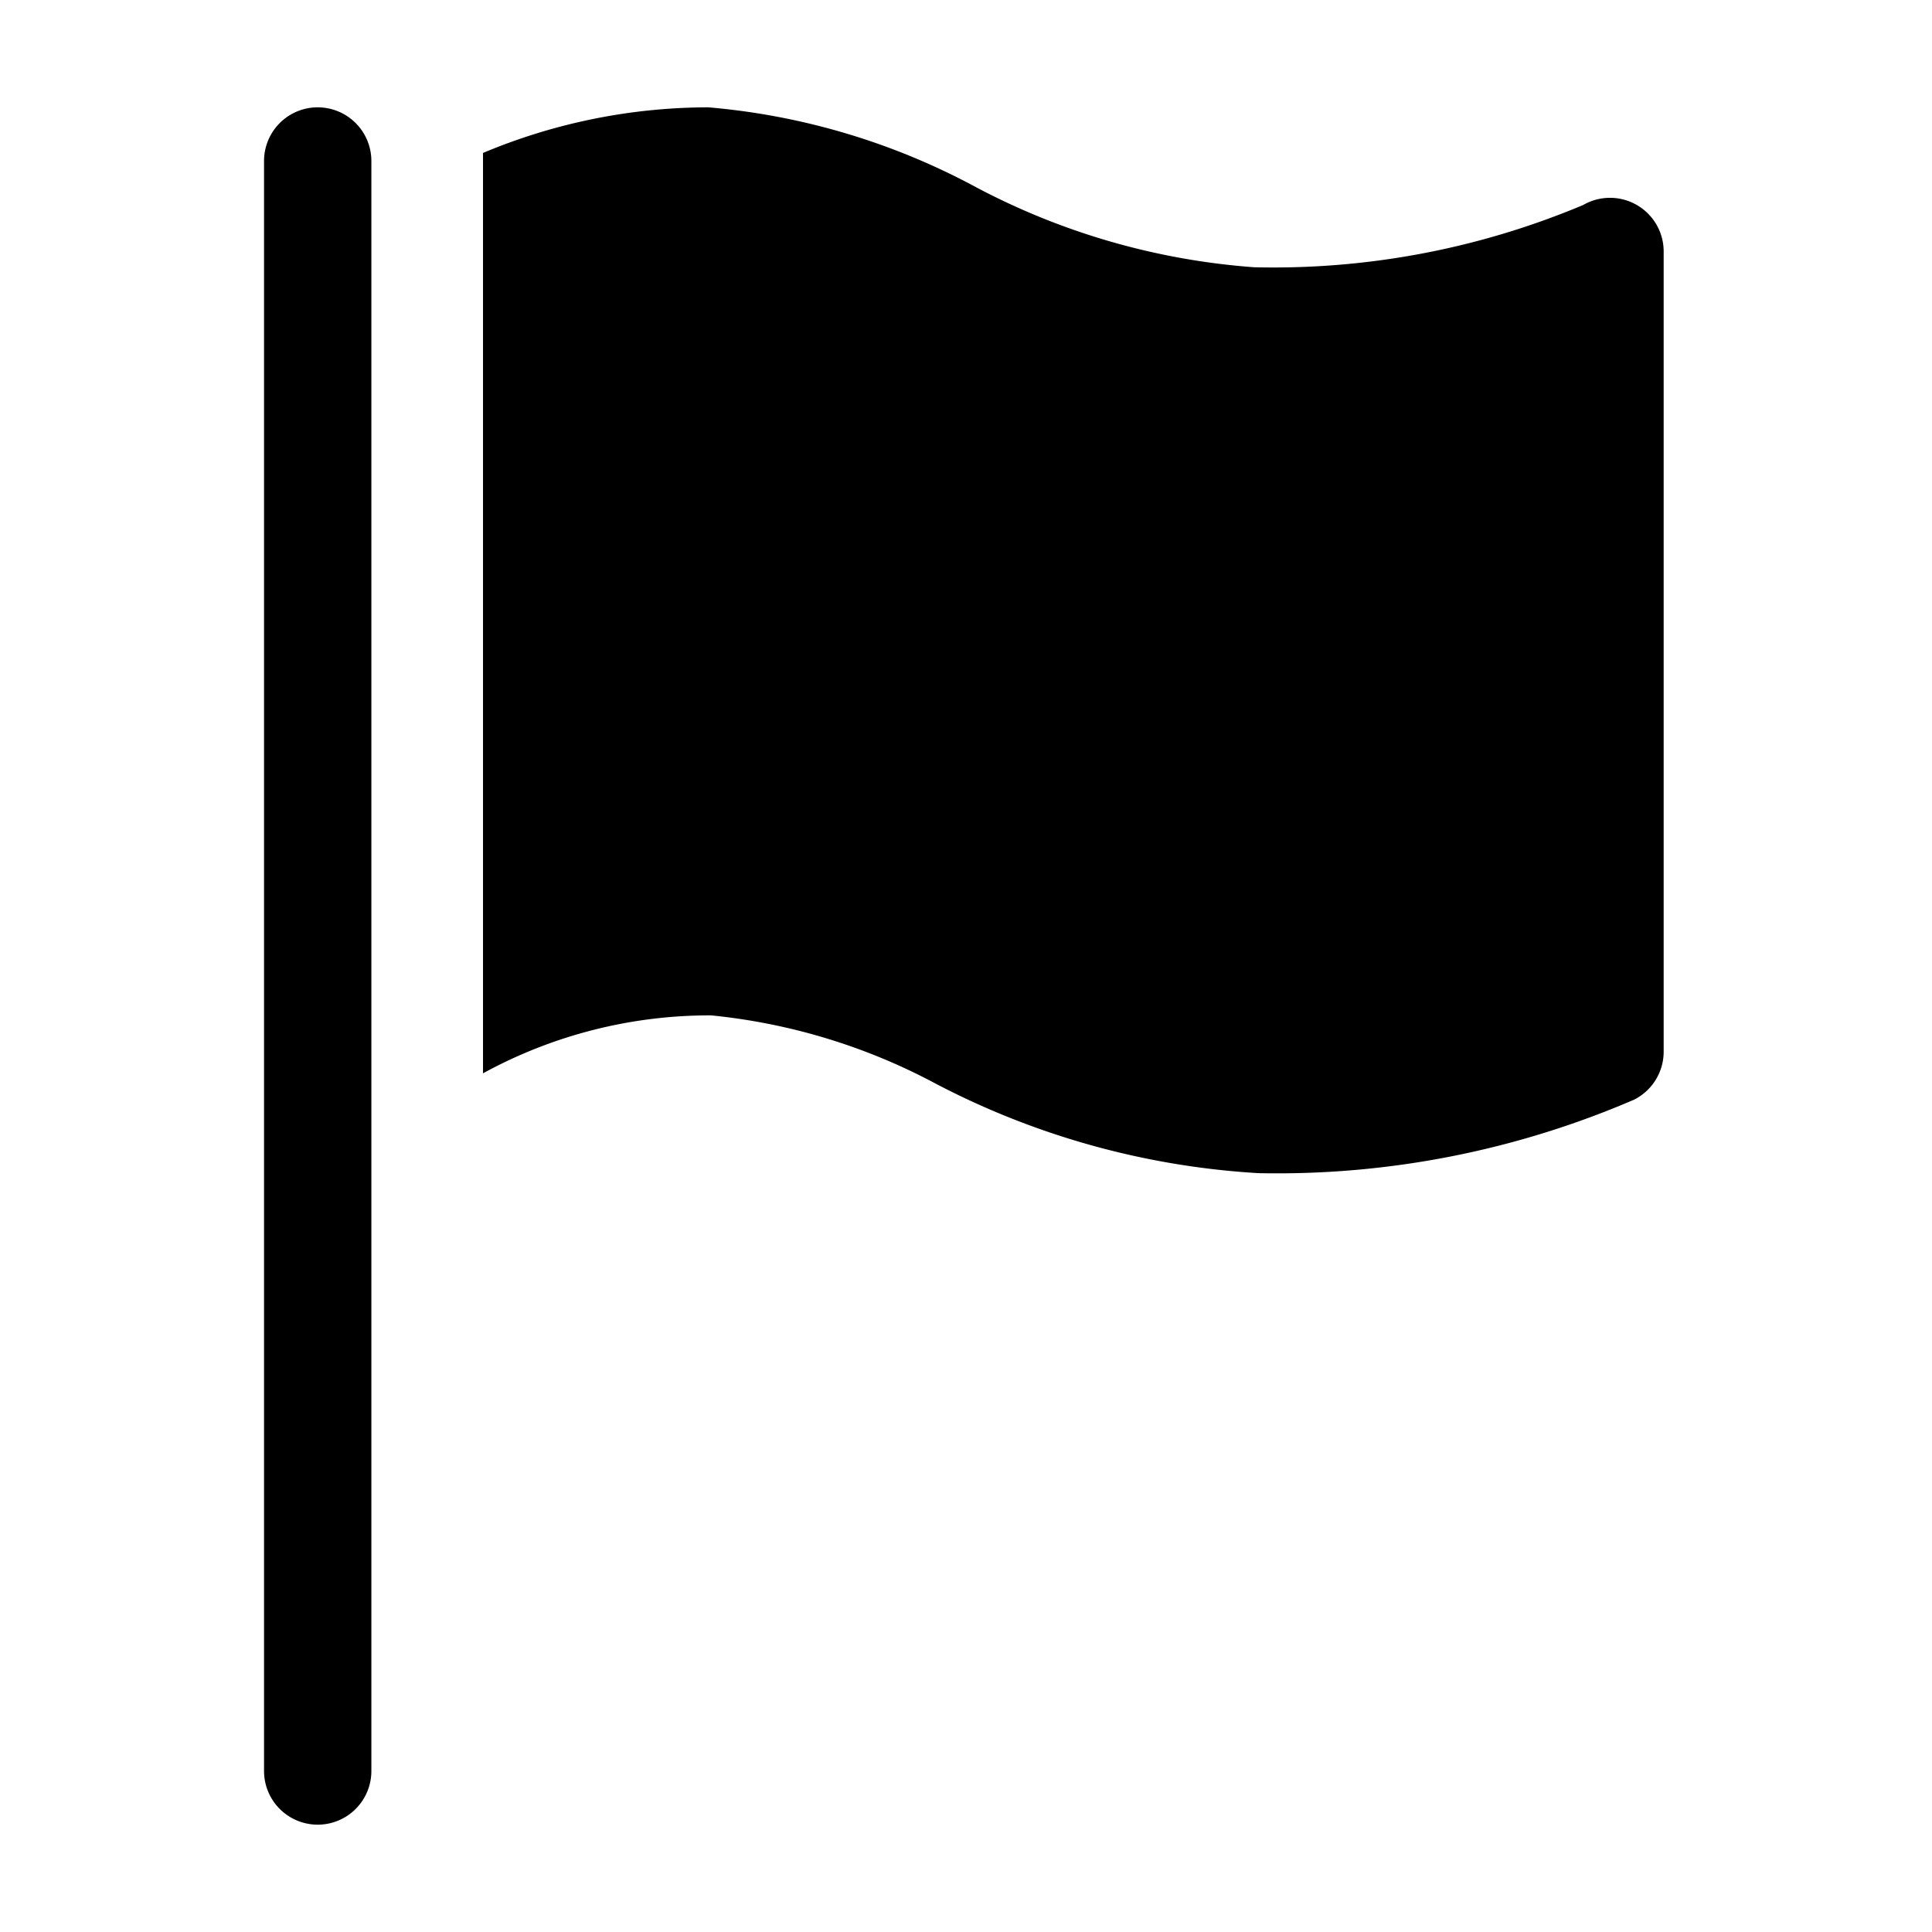 <?xml version="1.0" encoding="utf-8"?>
<svg fill="#000000" width="800px" height="800px" viewBox="0 0 36 36" version="1.1"  preserveAspectRatio="xMidYMid meet" xmlns="http://www.w3.org/2000/svg" xmlns:xlink="http://www.w3.org/1999/xlink">
    <title>flag-solid</title>
    <path class="clr-i-solid clr-i-solid-path-1" d="M5.92,2a1,1,0,0,0-1,1V33a1,1,0,0,0,2,0V3A1,1,0,0,0,5.92,2Z"></path><path class="clr-i-solid clr-i-solid-path-2" d="M30.5,3.82a1,1,0,0,0-1,0,14.9,14.9,0,0,1-6.13,1.16,13.11,13.11,0,0,1-5.18-1.49A12.78,12.78,0,0,0,13.2,2,10.86,10.86,0,0,0,9,2.85V20a8.8,8.8,0,0,1,4.25-1.08,11.22,11.22,0,0,1,4.2,1.28,14.84,14.84,0,0,0,6,1.66,16.79,16.79,0,0,0,7-1.37,1,1,0,0,0,.55-.89V4.67A1,1,0,0,0,30.5,3.82Z"></path>
    <rect x="0" y="0" width="36" height="36" fill-opacity="0"/>
</svg>